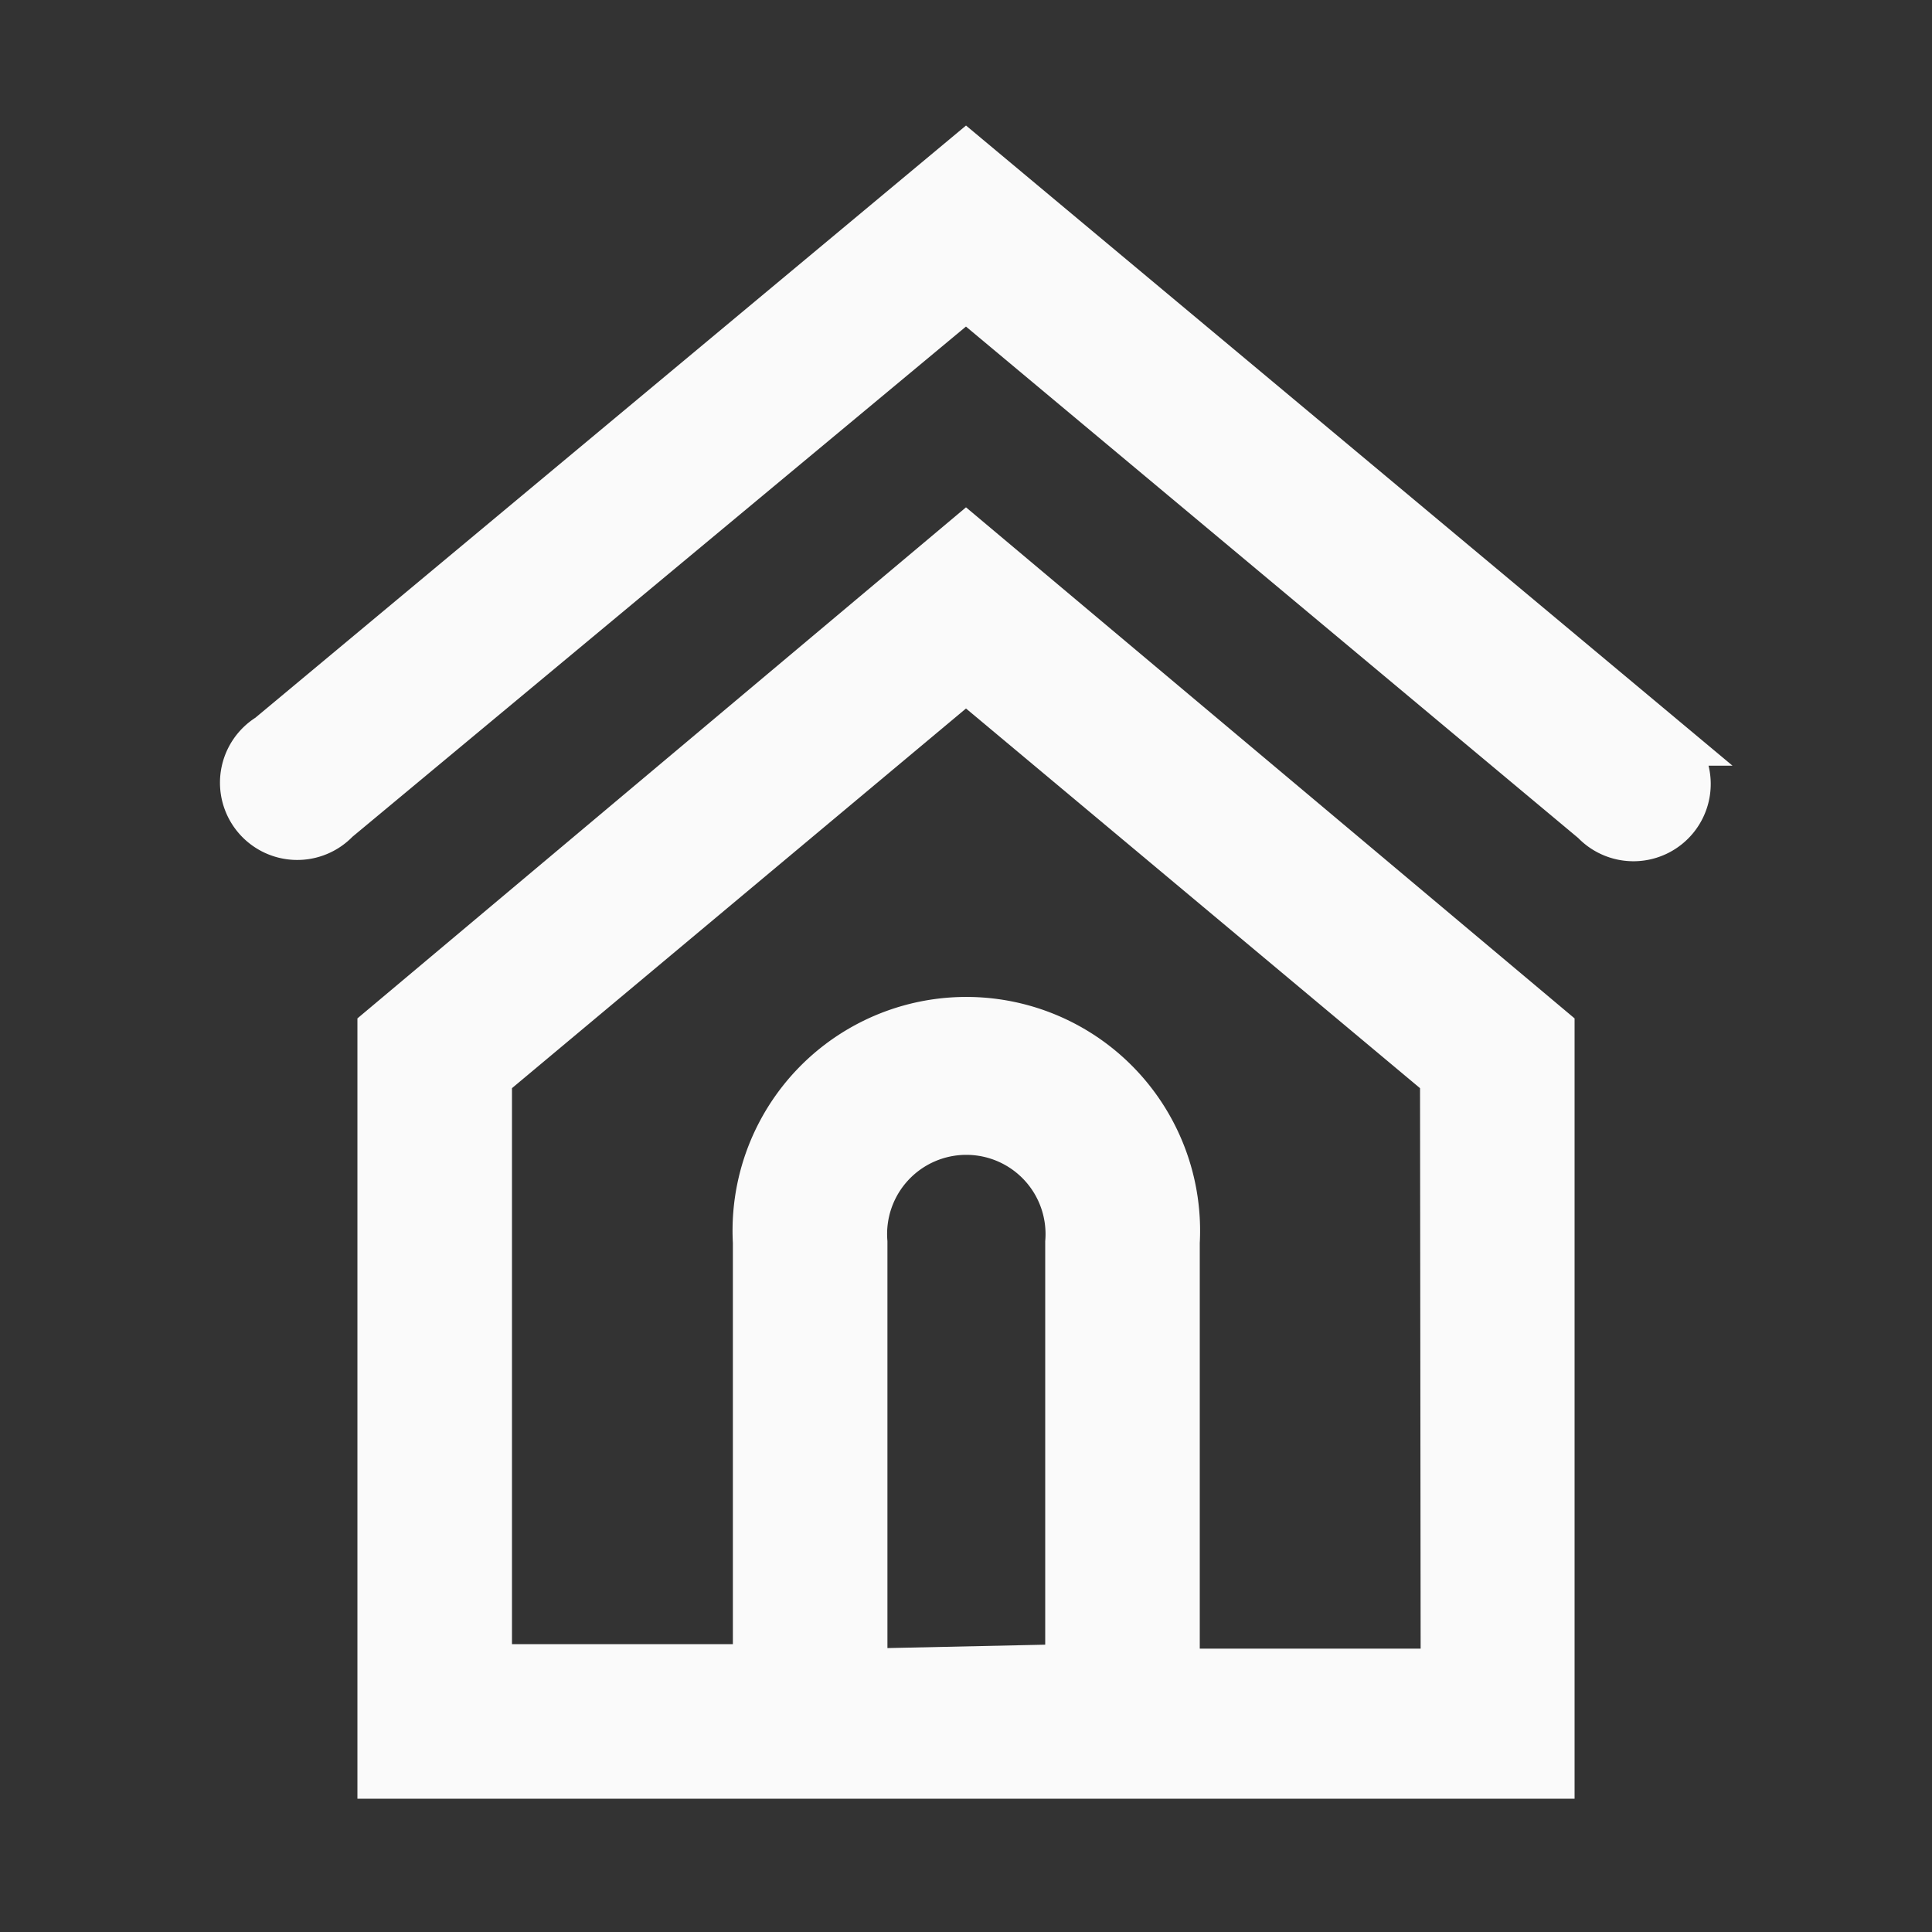 <?xml version="1.0" encoding="utf-8"?>
<!-- Generator: Adobe Illustrator 25.2.0, SVG Export Plug-In . SVG Version: 6.00 Build 0)  -->
<svg version="1.1" id="Ebene_1" focusable="false" xmlns="http://www.w3.org/2000/svg" xmlns:xlink="http://www.w3.org/1999/xlink"
	 x="0px" y="0px" viewBox="0 0 30 30" style="enable-background:new 0 0 30 30;" xml:space="preserve">
<rect x="0" y="0" width="30" height="30" fill="#333333" stroke="none"/>
<style type="text/css">
	.st0{fill:#fafafa; stroke:#fafafa; stroke-width: 0.6pt;}
</style>
<path class="st0" d="M5.95,16V27.53H24.05V16L15,8.4Zm7.43,10V19.29a1.63,1.63,0,1,1,3.25,0v6.64Zm9.08,0H18.23V19.29a3.23,3.23,0,1,0-6.45,0v6.64H7.55V16.71L15,10.48l7.45,6.23Z"></path>
<path class="st0" d="M25.8,11.49,15,2.47l-10.8,9a.8.8,0,1,0,1,1.23L15,4.55l9.78,8.17a.8.8,0,1,0,1-1.23Z"></path>
</svg>


